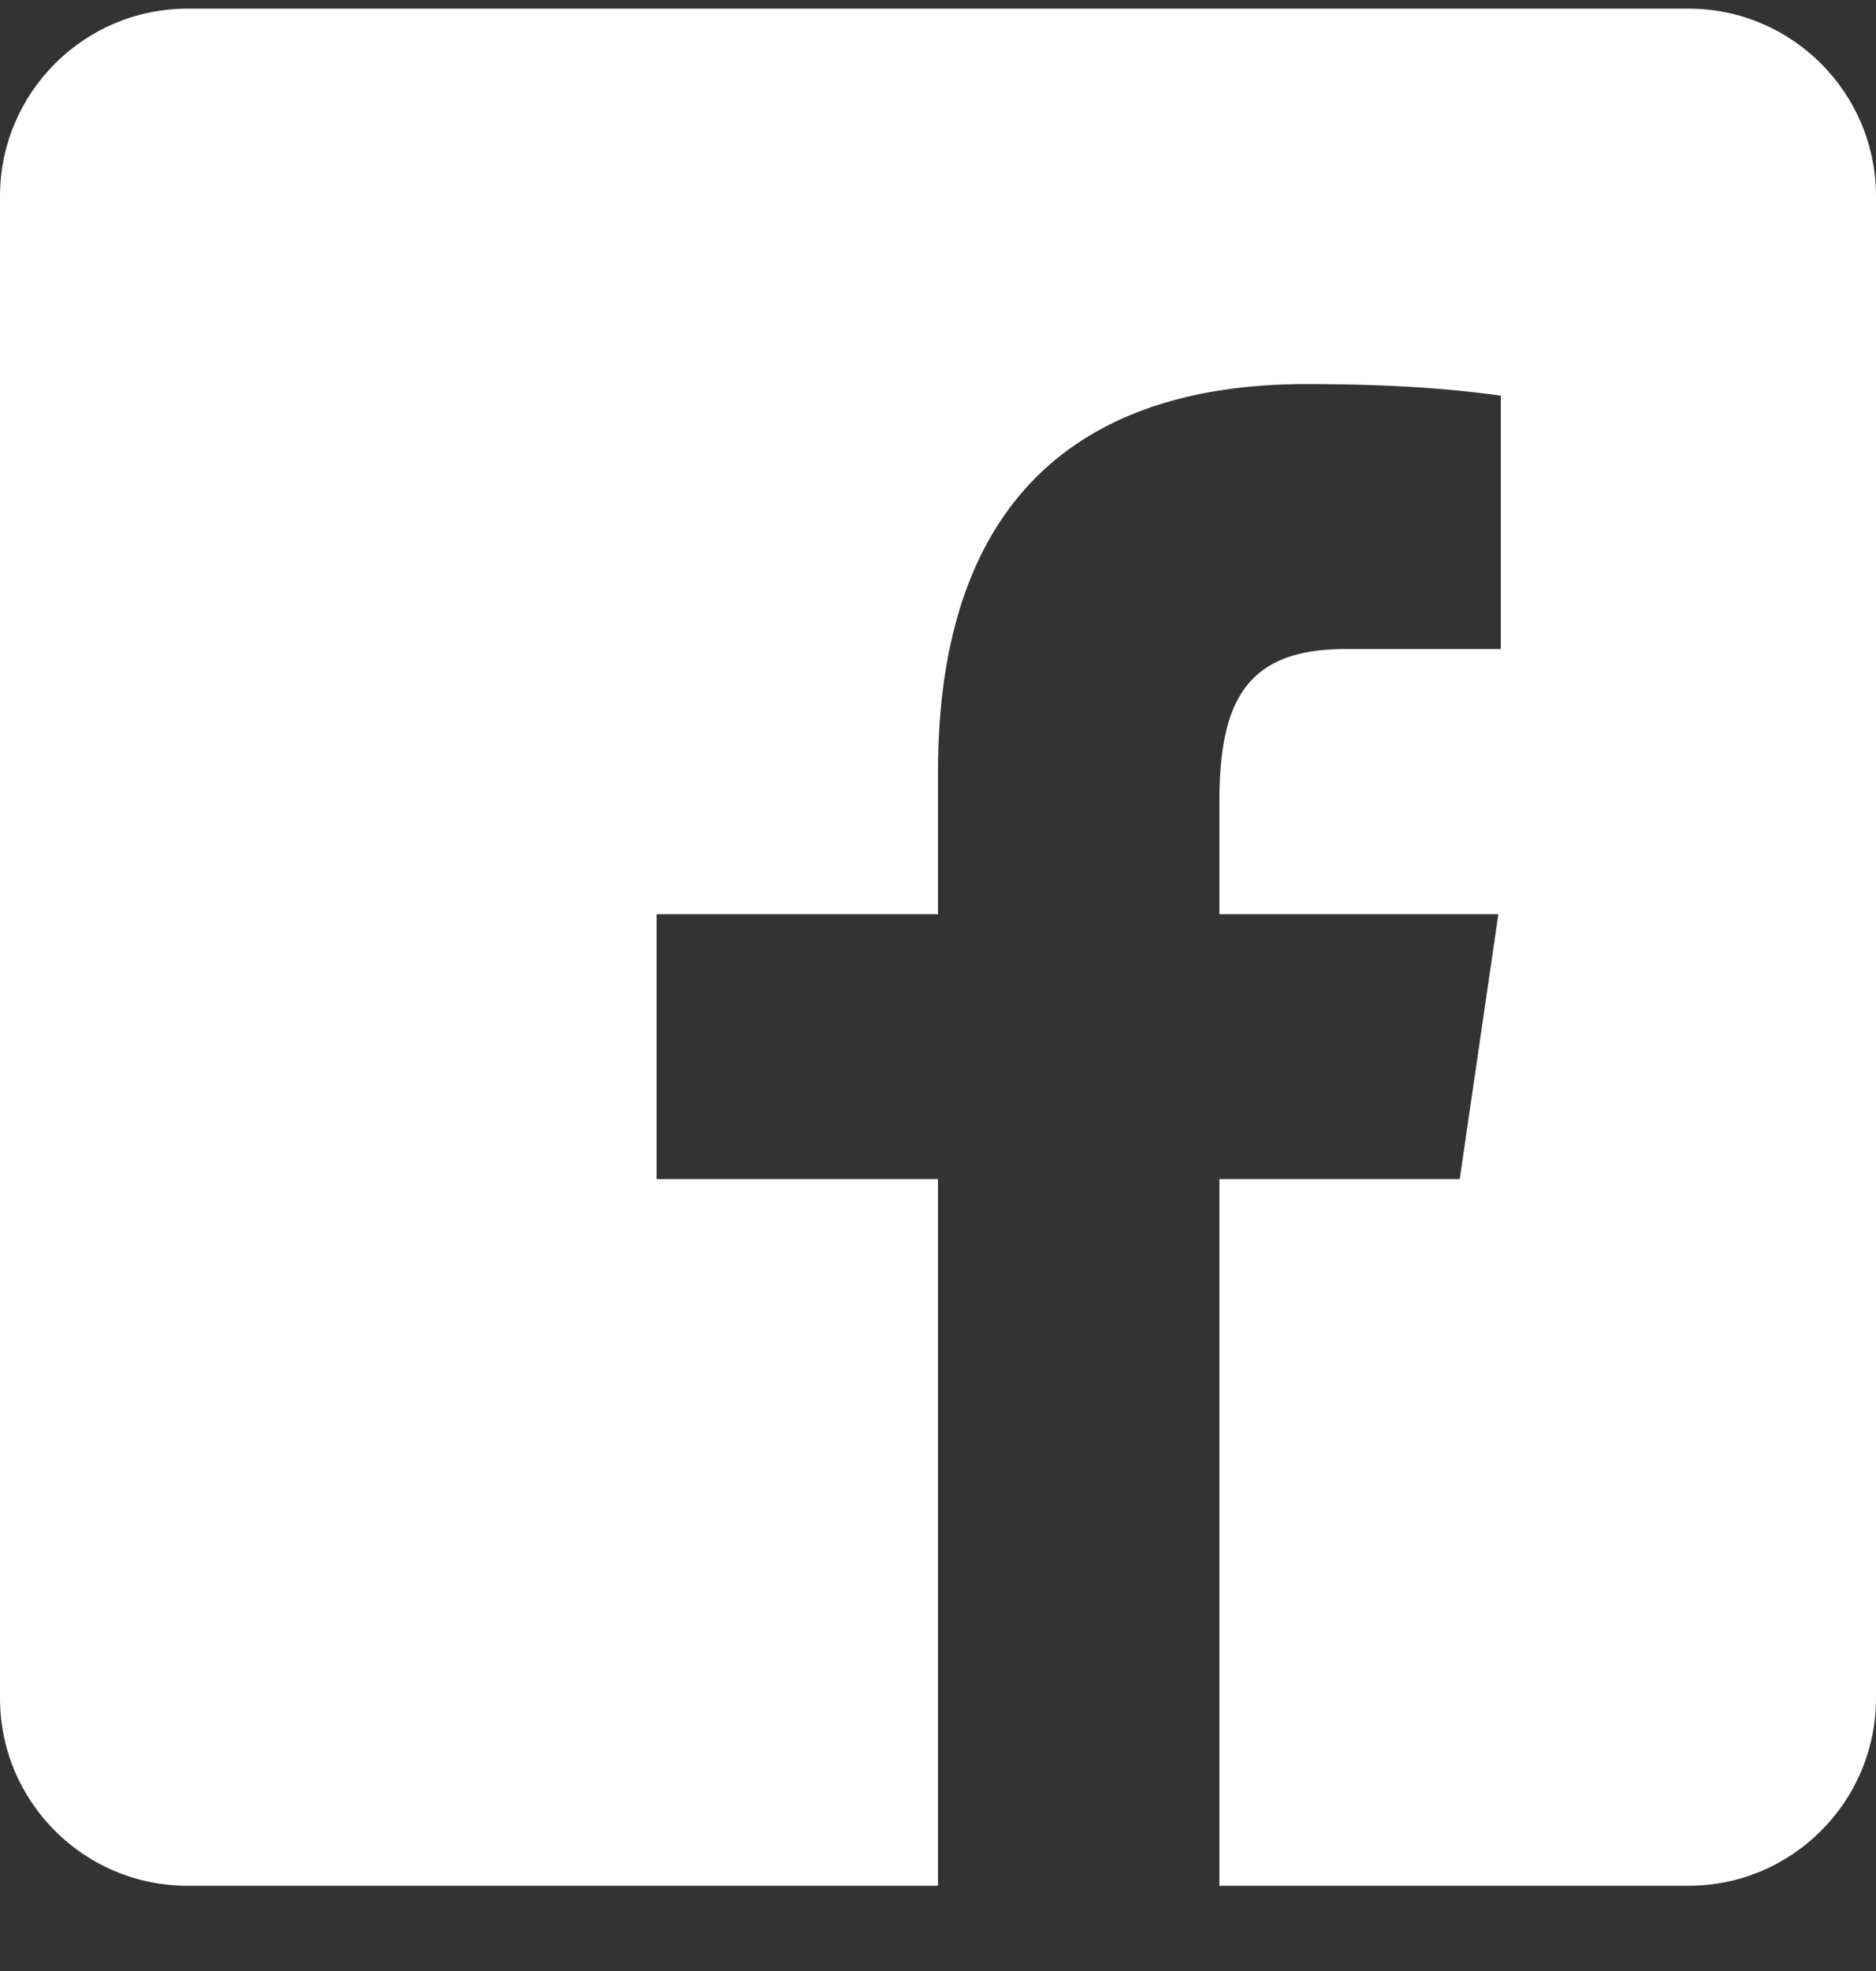 <svg width="20" height="21" viewBox="0 0 20 21" fill="none" xmlns="http://www.w3.org/2000/svg">
<rect x="0" y="0" width="20" height="21" fill="#333333" stroke="none"/>
<path d="M18 0.092C19.105 0.092 20 0.988 20 2.092V18.092C20 19.197 19.105 20.092 18 20.092H13V12.563H15.562L15.974 9.74H13V8.533C13 7.45 13.305 6.915 14.339 6.915H16V4.215C15.708 4.177 15.091 4.092 13.925 4.092C11.49 4.092 10 5.353 10 8.223V9.74H7V12.563H10V20.092H2C0.895 20.092 0 19.197 0 18.092V2.092C0 0.988 0.895 0.092 2 0.092H18Z" fill="white"/>
</svg>
